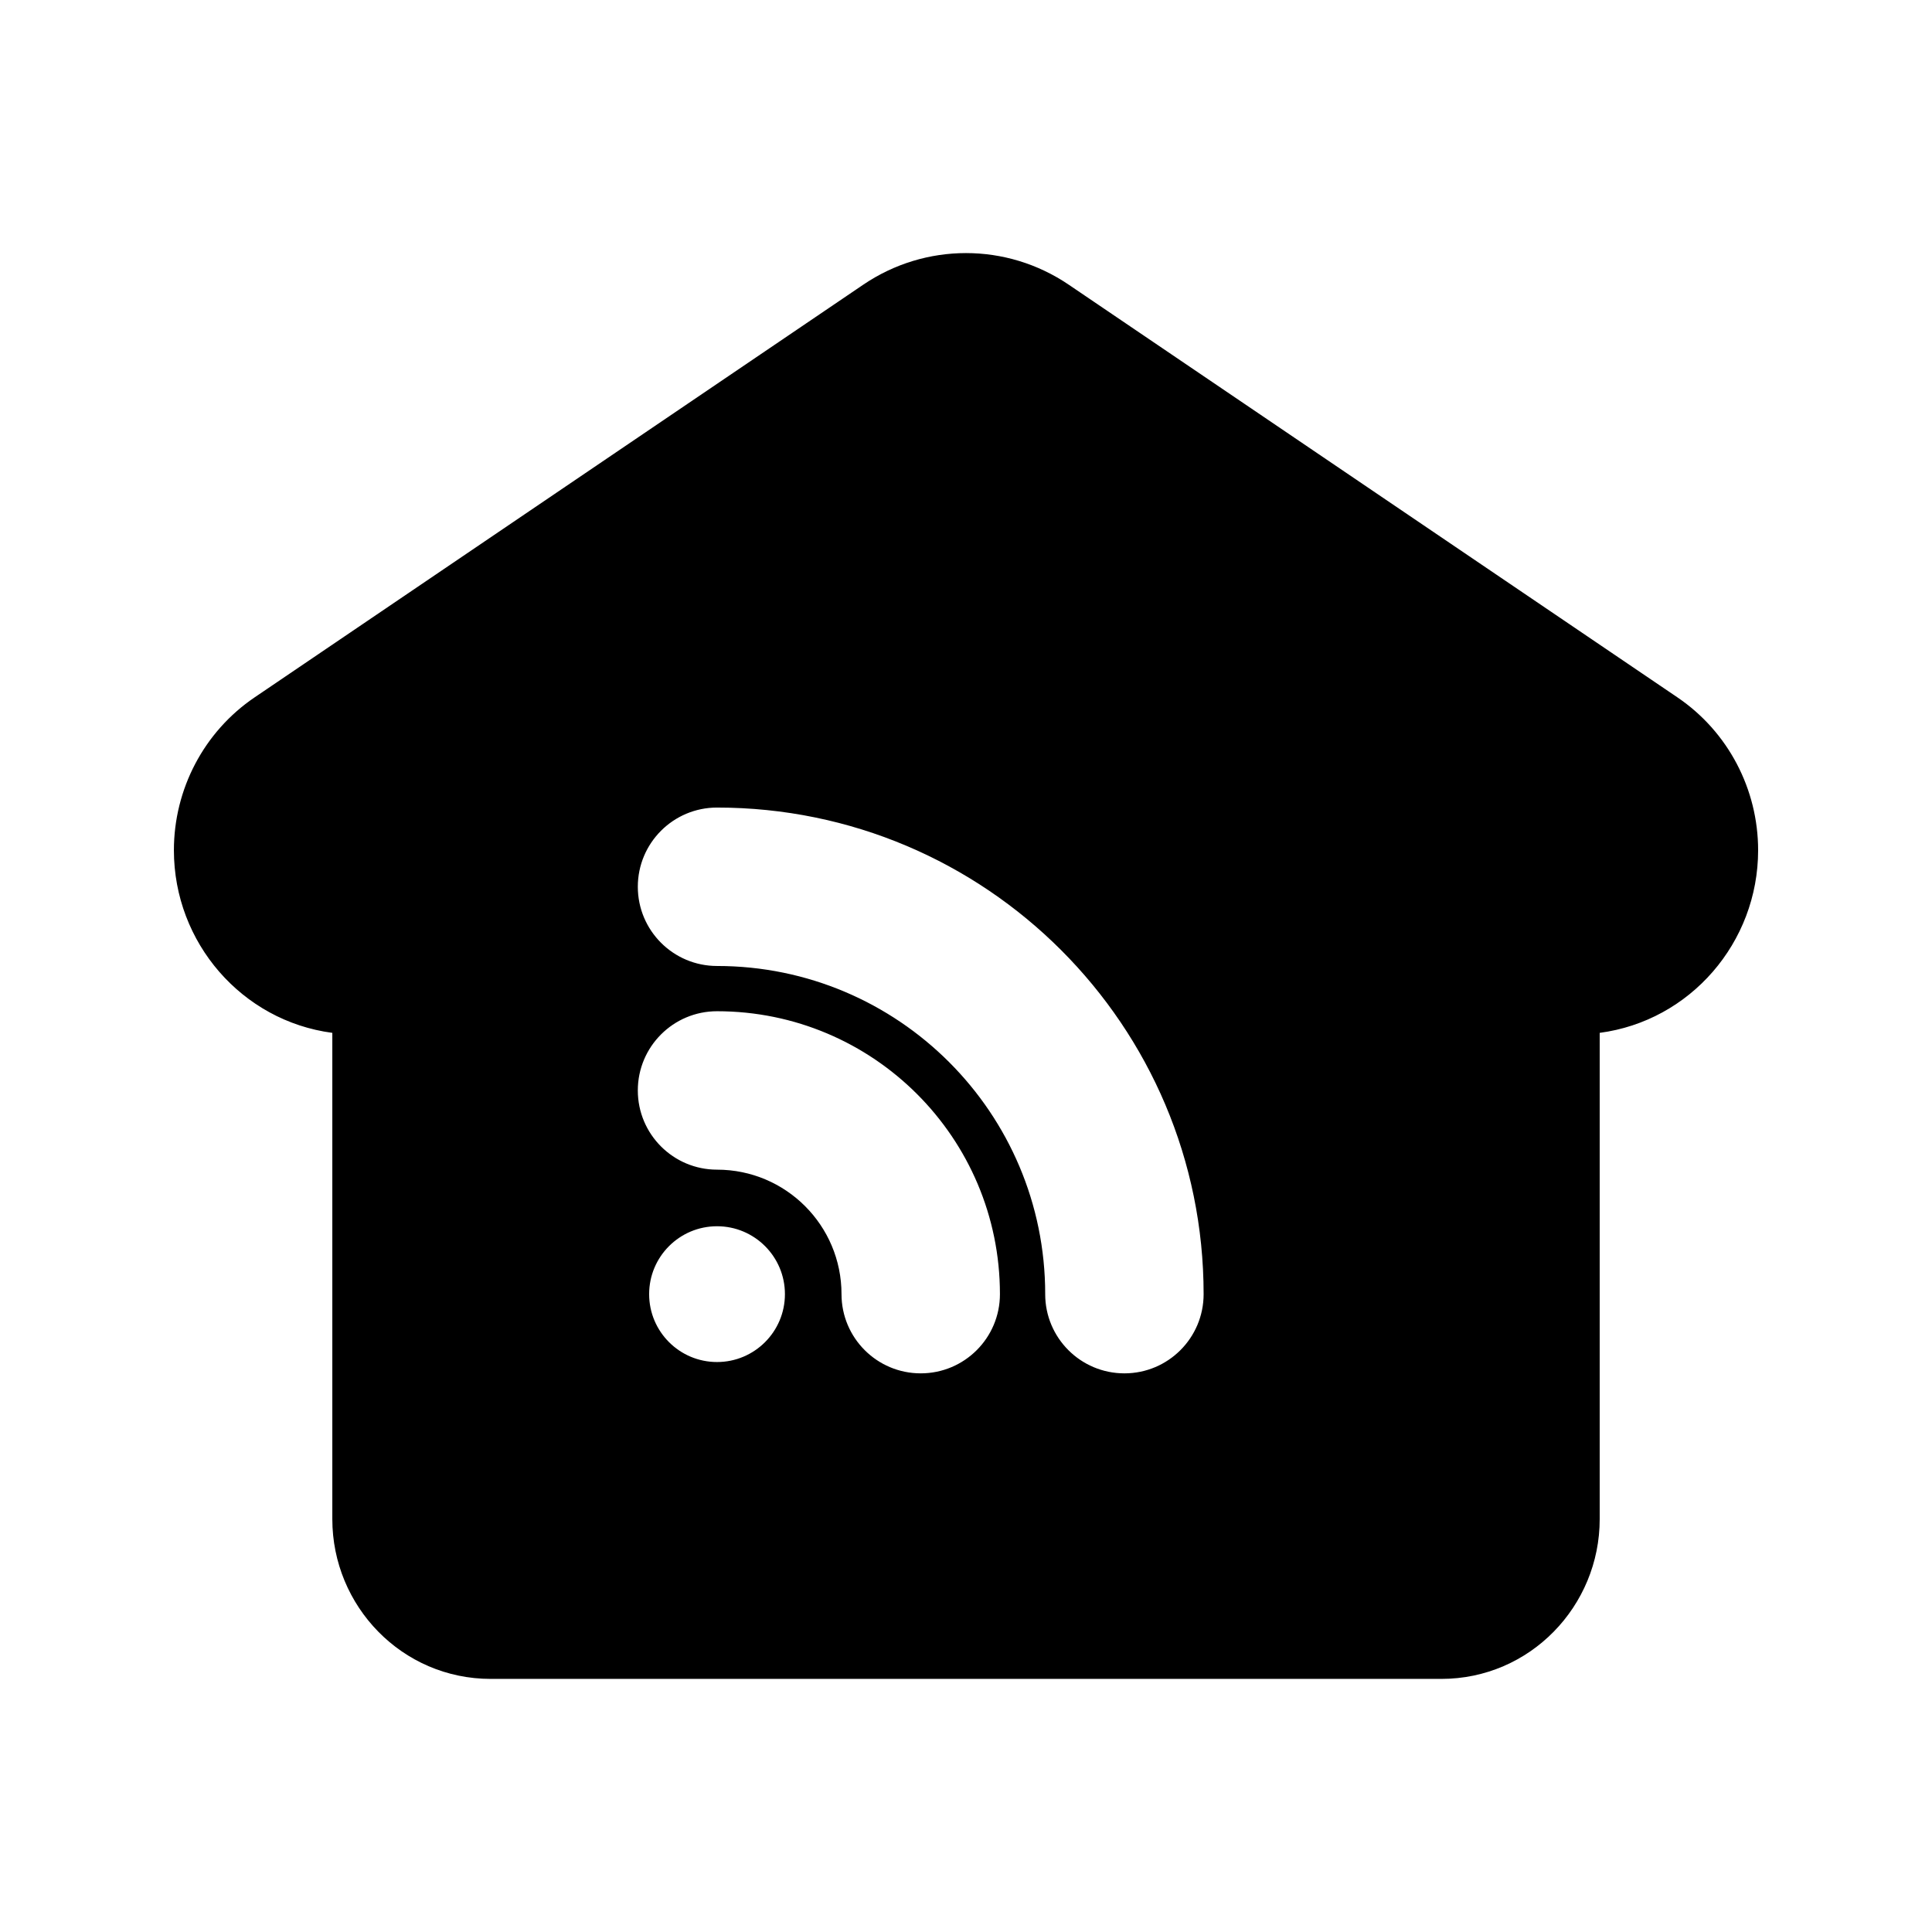 <?xml version="1.0" encoding="UTF-8"?>
<!-- Uploaded to: SVG Find, www.svgrepo.com, Generator: SVG Find Mixer Tools -->
<svg fill="#000000" width="800px" height="800px" version="1.1" viewBox="144 144 512 512" xmlns="http://www.w3.org/2000/svg">
 <path d="m372.78 219.44c16.461-11.16 37.973-11.16 54.434 0l161.32 109.37c13.449 9.117 21.387 24.355 21.387 40.516 0 24.496-18.043 45.234-41.984 48.391v128.87c0 23.051-18.465 42.34-41.984 42.34h-251.9c-23.52 0-41.984-19.289-41.984-42.34v-128.87c-23.941-3.156-41.984-23.895-41.984-48.391 0-16.16 7.941-31.398 21.391-40.516zm-56.75 267.52c0 9.938 8.055 17.992 17.992 17.992s17.992-8.055 17.992-17.992-8.055-17.992-17.992-17.992-17.992 8.055-17.992 17.992zm104.96 0c0-48.031-38.938-86.965-86.969-86.965-11.594 0-20.992-9.398-20.992-20.992s9.398-20.992 20.992-20.992c71.215 0 128.95 57.734 128.95 128.95 0 11.594-9.398 20.992-20.992 20.992s-20.992-9.398-20.992-20.992zm-86.969-32.988c18.219 0 32.988 14.77 32.988 32.988 0 11.594 9.398 20.992 20.992 20.992s20.992-9.398 20.992-20.992c0-41.406-33.566-74.973-74.973-74.973-11.594 0-20.992 9.398-20.992 20.992s9.398 20.992 20.992 20.992z" fill-rule="evenodd"/>
</svg>